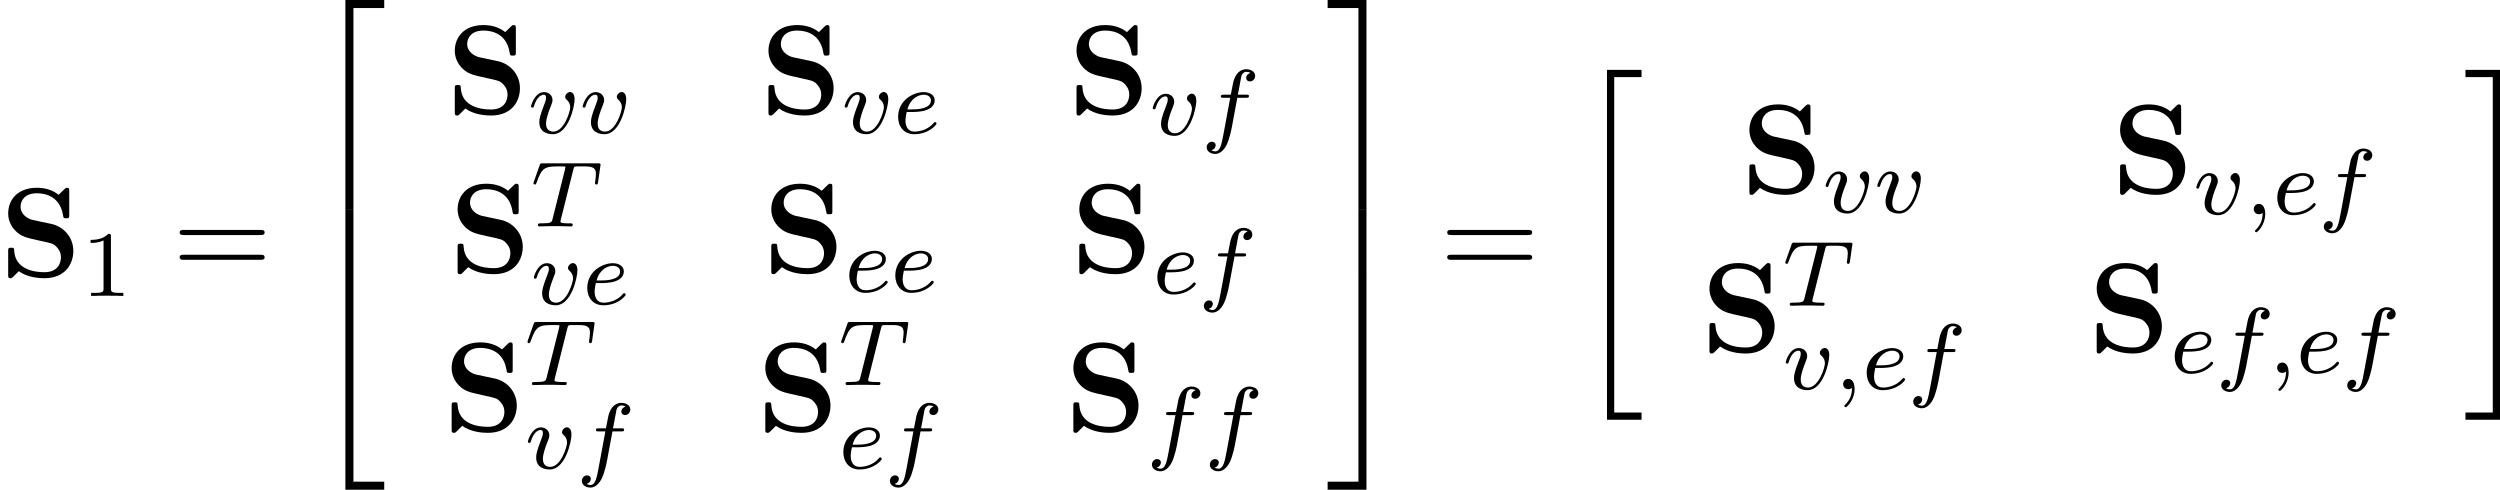 <?xml version='1.0' encoding='UTF-8'?>
<!-- This file was generated by dvisvgm 3.0.3 -->
<svg version='1.1' xmlns='http://www.w3.org/2000/svg' xmlns:xlink='http://www.w3.org/1999/xlink' width='298.891pt' height='58.553pt' viewBox='140.134 812.665 298.891 58.553'>
<defs>
<path id='g32-34' d='M5.689 29.479V28.862H3.357V.219H5.689V-.399H2.74V29.479H5.689Z'/>
<path id='g32-35' d='M3.059 29.479V-.399H.11V.219H2.441V28.862H.11V29.479H3.059Z'/>
<path id='g32-50' d='M6.565 .299V-.389H3.248V17.534H3.935V.299H6.565Z'/>
<path id='g32-51' d='M3.387 17.534V-.389H.07V.299H2.7V17.534H3.387Z'/>
<path id='g32-52' d='M6.565 17.524V16.837H3.935V-.399H3.248V17.524H6.565Z'/>
<path id='g32-53' d='M3.387 17.524V-.399H2.7V16.837H.07V17.524H3.387Z'/>
<path id='g32-54' d='M3.935 5.988V-.01H3.248V5.988H3.935Z'/>
<path id='g32-55' d='M3.387 5.988V-.01H2.7V5.988H3.387Z'/>
<use id='g28-61' xlink:href='#g4-61' transform='scale(1.095)'/>
<path id='g4-61' d='M7.183-3.457C7.183-3.656 6.994-3.656 6.854-3.656H.887C.747-3.656 .558-3.656 .558-3.457S.747-3.258 .897-3.258H6.844C6.994-3.258 7.183-3.258 7.183-3.457ZM7.183-1.524C7.183-1.724 6.994-1.724 6.844-1.724H.897C.747-1.724 .558-1.724 .558-1.524S.747-1.325 .887-1.325H6.854C6.994-1.325 7.183-1.325 7.183-1.524Z'/>
<path id='g36-59' d='M1.714-.024C1.714-.534 1.522-.885 1.172-.885C.893-.885 .733-.662 .733-.446C.733-.223 .885 0 1.18 0C1.371 0 1.49-.12 1.49-.12C1.49 .399 1.379 .853 .885 1.347C.853 1.371 .837 1.387 .837 1.427C.837 1.49 .901 1.538 .956 1.538C1.052 1.538 1.714 .909 1.714-.024Z'/>
<path id='g36-84' d='M5.723-3.778L5.938-5.276C5.938-5.388 5.842-5.388 5.699-5.388H1.004C.805-5.388 .789-5.388 .733-5.22L.247-3.842C.231-3.802 .207-3.738 .207-3.69C.207-3.626 .263-3.579 .327-3.579C.414-3.579 .43-3.618 .478-3.754C.933-5.029 1.164-5.125 2.375-5.125H2.686C2.925-5.125 2.933-5.117 2.933-5.053C2.933-5.029 2.901-4.87 2.893-4.838L1.841-.654C1.769-.351 1.745-.263 .917-.263C.662-.263 .582-.263 .582-.112C.582-.112 .582 0 .717 0L1.698-.024H2.375L3.379 0C3.443 0 3.563 0 3.563-.151C3.563-.263 3.475-.263 3.26-.263C3.068-.263 3.005-.263 2.798-.279C2.542-.303 2.511-.335 2.511-.438C2.511-.47 2.519-.502 2.542-.582L3.602-4.822C3.674-5.109 3.682-5.125 4.009-5.125H4.615C5.444-5.125 5.539-4.862 5.539-4.463C5.539-4.264 5.491-3.921 5.483-3.881C5.467-3.794 5.46-3.706 5.46-3.706C5.46-3.602 5.531-3.579 5.579-3.579C5.667-3.579 5.699-3.626 5.723-3.778Z'/>
<path id='g36-101' d='M3.674-.829C3.674-.901 3.595-.956 3.547-.956S3.475-.933 3.435-.885C2.805-.143 1.913-.143 1.777-.143C1.196-.143 1.02-.638 1.02-1.084C1.02-1.323 1.092-1.682 1.124-1.817H1.602C1.777-1.817 2.375-1.825 2.798-1.977C3.491-2.216 3.515-2.694 3.515-2.813C3.515-3.26 3.092-3.515 2.574-3.515C1.674-3.515 .391-2.805 .391-1.395C.391-.582 .885 .08 1.761 .08C3.005 .08 3.674-.717 3.674-.829ZM3.196-2.813C3.196-2.04 1.889-2.04 1.554-2.04H1.188C1.443-3.013 2.168-3.292 2.574-3.292C2.893-3.292 3.196-3.132 3.196-2.813Z'/>
<path id='g36-102' d='M4.575-5.045C4.575-5.42 4.192-5.611 3.81-5.611C3.539-5.611 3.037-5.483 2.782-4.75C2.71-4.567 2.71-4.551 2.495-3.435H1.897C1.737-3.435 1.642-3.435 1.642-3.284C1.642-3.172 1.745-3.172 1.881-3.172H2.447L1.873-.08C1.722 .725 1.602 1.403 1.18 1.403C1.156 1.403 .988 1.403 .837 1.307C1.203 1.219 1.203 .877 1.203 .877C1.203 .693 1.06 .582 .885 .582C.669 .582 .438 .765 .438 1.068C.438 1.403 .781 1.626 1.18 1.626C1.666 1.626 2 1.116 2.104 .917C2.391 .391 2.574-.606 2.59-.685L3.053-3.172H3.794C3.953-3.172 4.049-3.172 4.049-3.324C4.049-3.435 3.945-3.435 3.81-3.435H3.1L3.387-4.965C3.419-5.101 3.443-5.189 3.563-5.284C3.666-5.372 3.73-5.388 3.818-5.388C3.937-5.388 4.065-5.364 4.168-5.3C4.129-5.284 4.081-5.26 4.041-5.236C3.905-5.165 3.81-5.021 3.81-4.862C3.81-4.678 3.953-4.567 4.129-4.567C4.36-4.567 4.575-4.766 4.575-5.045Z'/>
<path id='g36-118' d='M3.961-2.901C3.961-3.523 3.602-3.523 3.571-3.523C3.379-3.523 3.156-3.316 3.156-3.108C3.156-2.981 3.22-2.925 3.292-2.861C3.475-2.702 3.587-2.479 3.587-2.224C3.587-1.857 3.061-.143 2.144-.143C1.801-.143 1.522-.327 1.522-.829C1.522-1.267 1.761-1.897 1.953-2.375C2.048-2.63 2.072-2.694 2.072-2.837C2.072-3.268 1.722-3.515 1.355-3.515C.566-3.515 .239-2.391 .239-2.295C.239-2.224 .295-2.192 .359-2.192C.462-2.192 .47-2.24 .494-2.319C.701-3.013 1.044-3.292 1.331-3.292C1.451-3.292 1.522-3.22 1.522-3.029C1.522-2.845 1.451-2.662 1.371-2.463C.98-1.459 .948-1.196 .948-.948C.948-.08 1.658 .08 2.112 .08C3.435 .08 3.961-2.295 3.961-2.901Z'/>
<path id='g38-49' d='M3.563 0V-.263H3.284C2.527-.263 2.503-.359 2.503-.654V-5.077C2.503-5.292 2.487-5.3 2.271-5.3C1.945-4.981 1.522-4.79 .765-4.79V-4.527C.98-4.527 1.411-4.527 1.873-4.742V-.654C1.873-.359 1.849-.263 1.092-.263H.813V0C1.14-.024 1.825-.024 2.184-.024S3.236-.024 3.563 0Z'/>
<use id='g14-83' xlink:href='#g1-83' transform='scale(1.095)'/>
<path id='g1-83' d='M5.719-2.022C5.719-3.128 4.912-3.935 4.005-4.125L2.56-4.433C2.162-4.523 1.604-4.862 1.604-5.469C1.604-5.898 1.883-6.516 2.879-6.516C3.676-6.516 4.682-6.177 4.912-4.822C4.951-4.583 4.951-4.563 5.161-4.563C5.4-4.563 5.4-4.613 5.4-4.842V-6.665C5.4-6.854 5.4-6.944 5.22-6.944C5.141-6.944 5.131-6.934 5.021-6.834L4.573-6.396C3.995-6.854 3.347-6.944 2.869-6.944C1.355-6.944 .638-5.988 .638-4.941C.638-4.294 .966-3.836 1.176-3.616C1.664-3.128 2.002-3.059 3.088-2.819C3.965-2.63 4.134-2.6 4.354-2.391C4.503-2.242 4.752-1.983 4.752-1.524C4.752-1.046 4.493-.359 3.457-.359C2.7-.359 1.186-.558 1.106-2.042C1.096-2.222 1.096-2.271 .877-2.271C.638-2.271 .638-2.212 .638-1.983V-.169C.638 .02 .638 .11 .817 .11C.907 .11 .927 .09 1.006 .02L1.465-.438C2.122 .05 3.049 .11 3.457 .11C5.101 .11 5.719-1.016 5.719-2.022Z'/>
</defs>
<g id='page1' transform='matrix(1.4 0 0 1.4 0 0)'>
<use x='100.096' y='604.114' xlink:href='#g14-83'/>
<use x='107.066' y='605.75' xlink:href='#g38-49'/>
<use x='114.828' y='604.114' xlink:href='#g28-61'/>
<use x='126.343' y='580.863' xlink:href='#g32-50'/>
<use x='126.343' y='598.398' xlink:href='#g32-54'/>
<use x='126.343' y='604.774' xlink:href='#g32-52'/>
<use x='138.235' y='590.22' xlink:href='#g14-83'/>
<use x='145.205' y='591.856' xlink:href='#g36-118'/>
<use x='149.614' y='591.856' xlink:href='#g36-118'/>
<use x='165.022' y='590.22' xlink:href='#g14-83'/>
<use x='171.992' y='591.856' xlink:href='#g36-118'/>
<use x='176.401' y='591.856' xlink:href='#g36-101'/>
<use x='191.328' y='590.22' xlink:href='#g14-83'/>
<use x='198.298' y='591.997' xlink:href='#g36-118'/>
<use x='202.707' y='591.997' xlink:href='#g36-102'/>
<use x='138.476' y='603.769' xlink:href='#g14-83'/>
<use x='145.446' y='599.81' xlink:href='#g36-84'/>
<use x='145.446' y='606.466' xlink:href='#g36-118'/>
<use x='149.855' y='606.466' xlink:href='#g36-101'/>
<use x='165.263' y='603.769' xlink:href='#g14-83'/>
<use x='172.232' y='605.405' xlink:href='#g36-101'/>
<use x='176.161' y='605.405' xlink:href='#g36-101'/>
<use x='191.568' y='603.769' xlink:href='#g14-83'/>
<use x='198.538' y='605.546' xlink:href='#g36-101'/>
<use x='202.466' y='605.546' xlink:href='#g36-102'/>
<use x='137.966' y='617.318' xlink:href='#g14-83'/>
<use x='144.936' y='613.359' xlink:href='#g36-84'/>
<use x='144.936' y='620.488' xlink:href='#g36-118'/>
<use x='149.346' y='620.488' xlink:href='#g36-102'/>
<use x='164.753' y='617.318' xlink:href='#g14-83'/>
<use x='171.723' y='613.359' xlink:href='#g36-84'/>
<use x='171.723' y='620.488' xlink:href='#g36-101'/>
<use x='175.652' y='620.488' xlink:href='#g36-102'/>
<use x='191.059' y='617.318' xlink:href='#g14-83'/>
<use x='198.029' y='619.096' xlink:href='#g36-102'/>
<use x='202.976' y='619.096' xlink:href='#g36-102'/>
<use x='213.402' y='580.863' xlink:href='#g32-51'/>
<use x='213.402' y='598.398' xlink:href='#g32-55'/>
<use x='213.402' y='604.774' xlink:href='#g32-53'/>
<use x='223.074' y='604.114' xlink:href='#g28-61'/>
<use x='234.589' y='586.841' xlink:href='#g32-34'/>
<use x='248.791' y='596.995' xlink:href='#g14-83'/>
<use x='255.761' y='598.631' xlink:href='#g36-118'/>
<use x='260.17' y='598.631' xlink:href='#g36-118'/>
<use x='280.447' y='596.995' xlink:href='#g14-83'/>
<use x='287.417' y='598.772' xlink:href='#g36-118'/>
<use x='291.827' y='598.772' xlink:href='#g36-59'/>
<use x='294.179' y='598.772' xlink:href='#g36-101'/>
<use x='298.107' y='598.772' xlink:href='#g36-102'/>
<use x='245.382' y='610.544' xlink:href='#g14-83'/>
<use x='252.352' y='606.585' xlink:href='#g36-84'/>
<use x='252.352' y='613.714' xlink:href='#g36-118'/>
<use x='256.761' y='613.714' xlink:href='#g36-59'/>
<use x='259.114' y='613.714' xlink:href='#g36-101'/>
<use x='263.042' y='613.714' xlink:href='#g36-102'/>
<use x='278.45' y='610.544' xlink:href='#g14-83'/>
<use x='285.419' y='612.321' xlink:href='#g36-101'/>
<use x='289.348' y='612.321' xlink:href='#g36-102'/>
<use x='293.824' y='612.321' xlink:href='#g36-59'/>
<use x='296.176' y='612.321' xlink:href='#g36-101'/>
<use x='300.105' y='612.321' xlink:href='#g36-102'/>
<use x='310.531' y='586.841' xlink:href='#g32-35'/>
</g>
</svg>